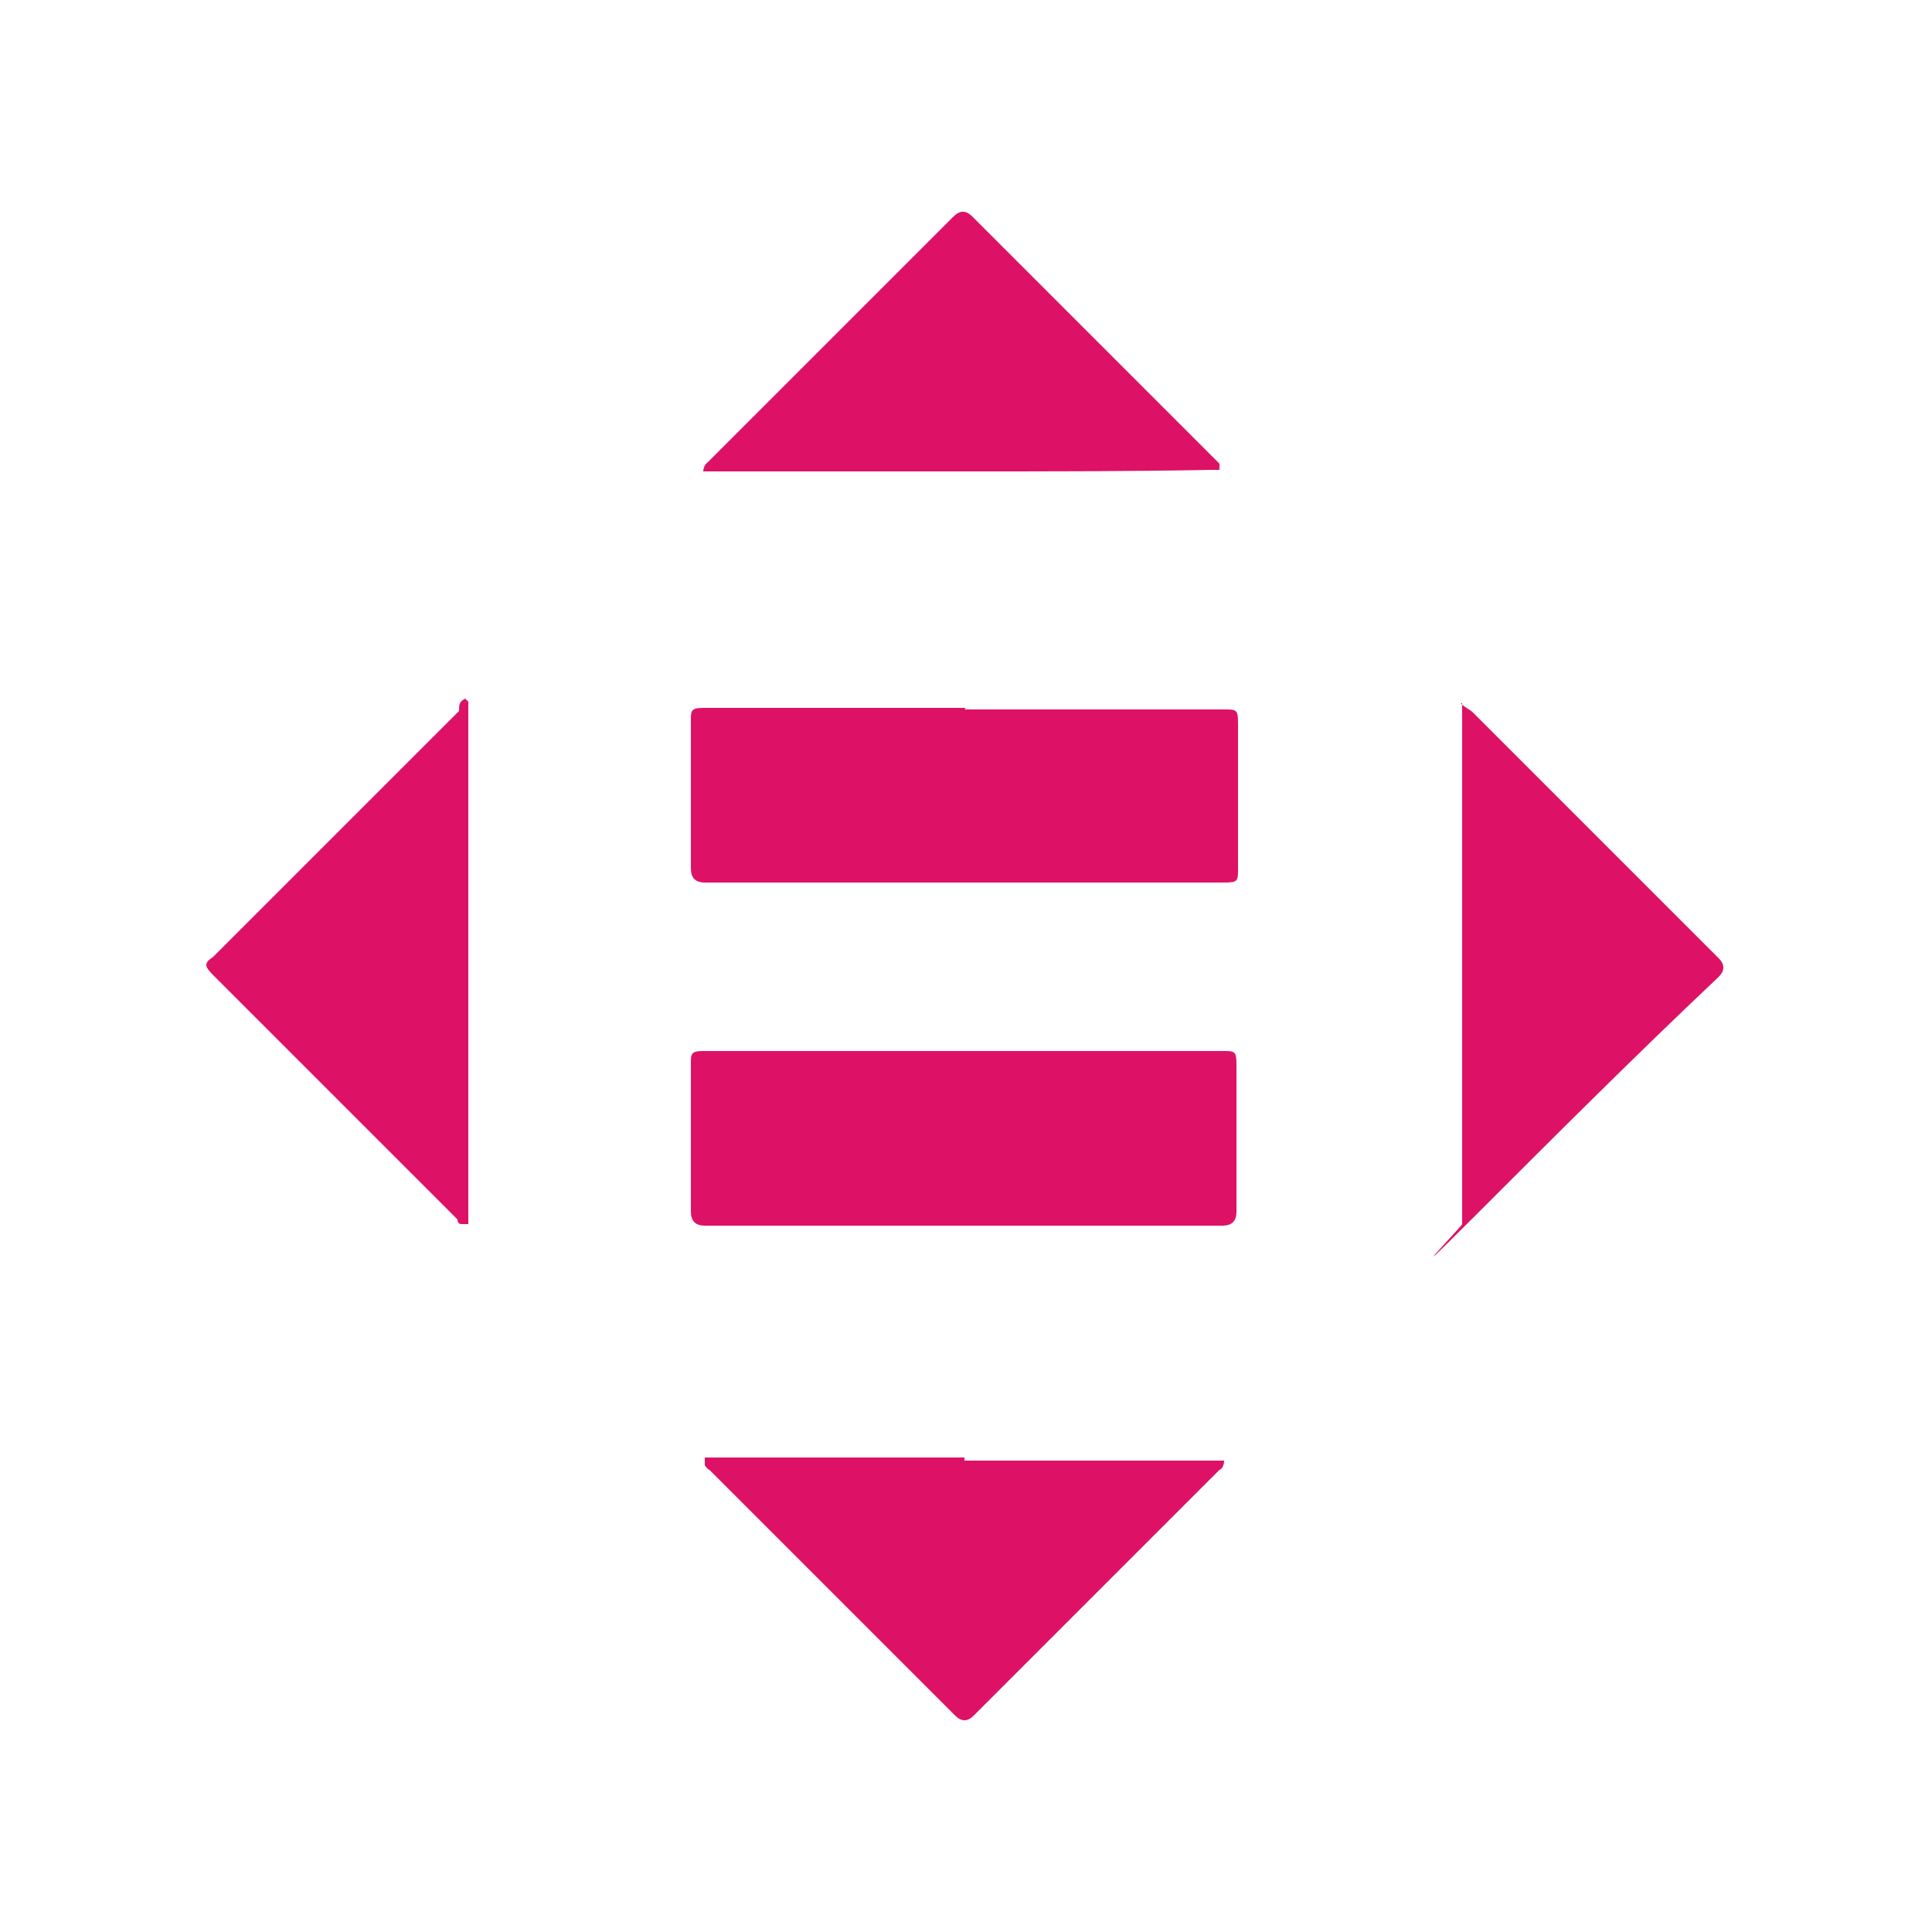 <?xml version="1.0" encoding="UTF-8"?>
<svg id="Layer_1" xmlns="http://www.w3.org/2000/svg" version="1.1" viewBox="0 0 125 125">
  <!-- Generator: Adobe Illustrator 29.0.1, SVG Export Plug-In . SVG Version: 2.1.0 Build 192)  -->
  <defs>
    <style>
      .st0 {
        fill: #dd1267;
      }
    </style>
  </defs>
  <path class="st0" d="M62.4,45.9h16.8c.8,0,.9,0,.9.9v9.4c0,.8,0,.9-.9.9h-33.6c-.6,0-.9-.3-.9-.9v-9.6c0-.6,0-.8.8-.8,0,0,16.9,0,17,0Z"/>
  <path class="st0" d="M62.4,79.3h-16.8c-.6,0-.9-.3-.9-.9v-9.6c0-.6,0-.8.8-.8h33.6c.8,0,.9,0,.9.9v9.5c0,.6-.3.9-.9.9h-16.6Z"/>
  <path class="st0" d="M30.3,45.5v33.7h-.4c-.1,0-.3,0-.3-.3l-15.8-15.8c-.6-.6-.6-.8,0-1.2,5.2-5.2,10.5-10.5,15.9-15.9,0-.4,0-.6.4-.8l.2.2Z"/>
  <path class="st0" d="M62.4,94.5h16.8s0,.5-.3.6l-15.9,15.9c-.4.4-.8.4-1.2,0-5.2-5.2-10.5-10.5-15.9-15.9,0,0-.1,0-.3-.3v-.5h16.8Z"/>
  <path class="st0" d="M62.4,30.5h-16.9s0-.4.3-.6l15.9-15.9c.4-.4.8-.4,1.2,0,5.2,5.2,10.5,10.5,15.7,15.7s.3.3.3.3v.4h-.5c-5.2.1-10.5.1-15.9.1h-.1Z"/>
  <path class="st0" d="M94.5,45.5c.3.3.6.4.8.6l15.9,15.9c.4.4.4.8,0,1.2-5.4,5.1-10.8,10.5-16,15.7s-.5.3-.6.3v-33.7Z"/>
</svg>